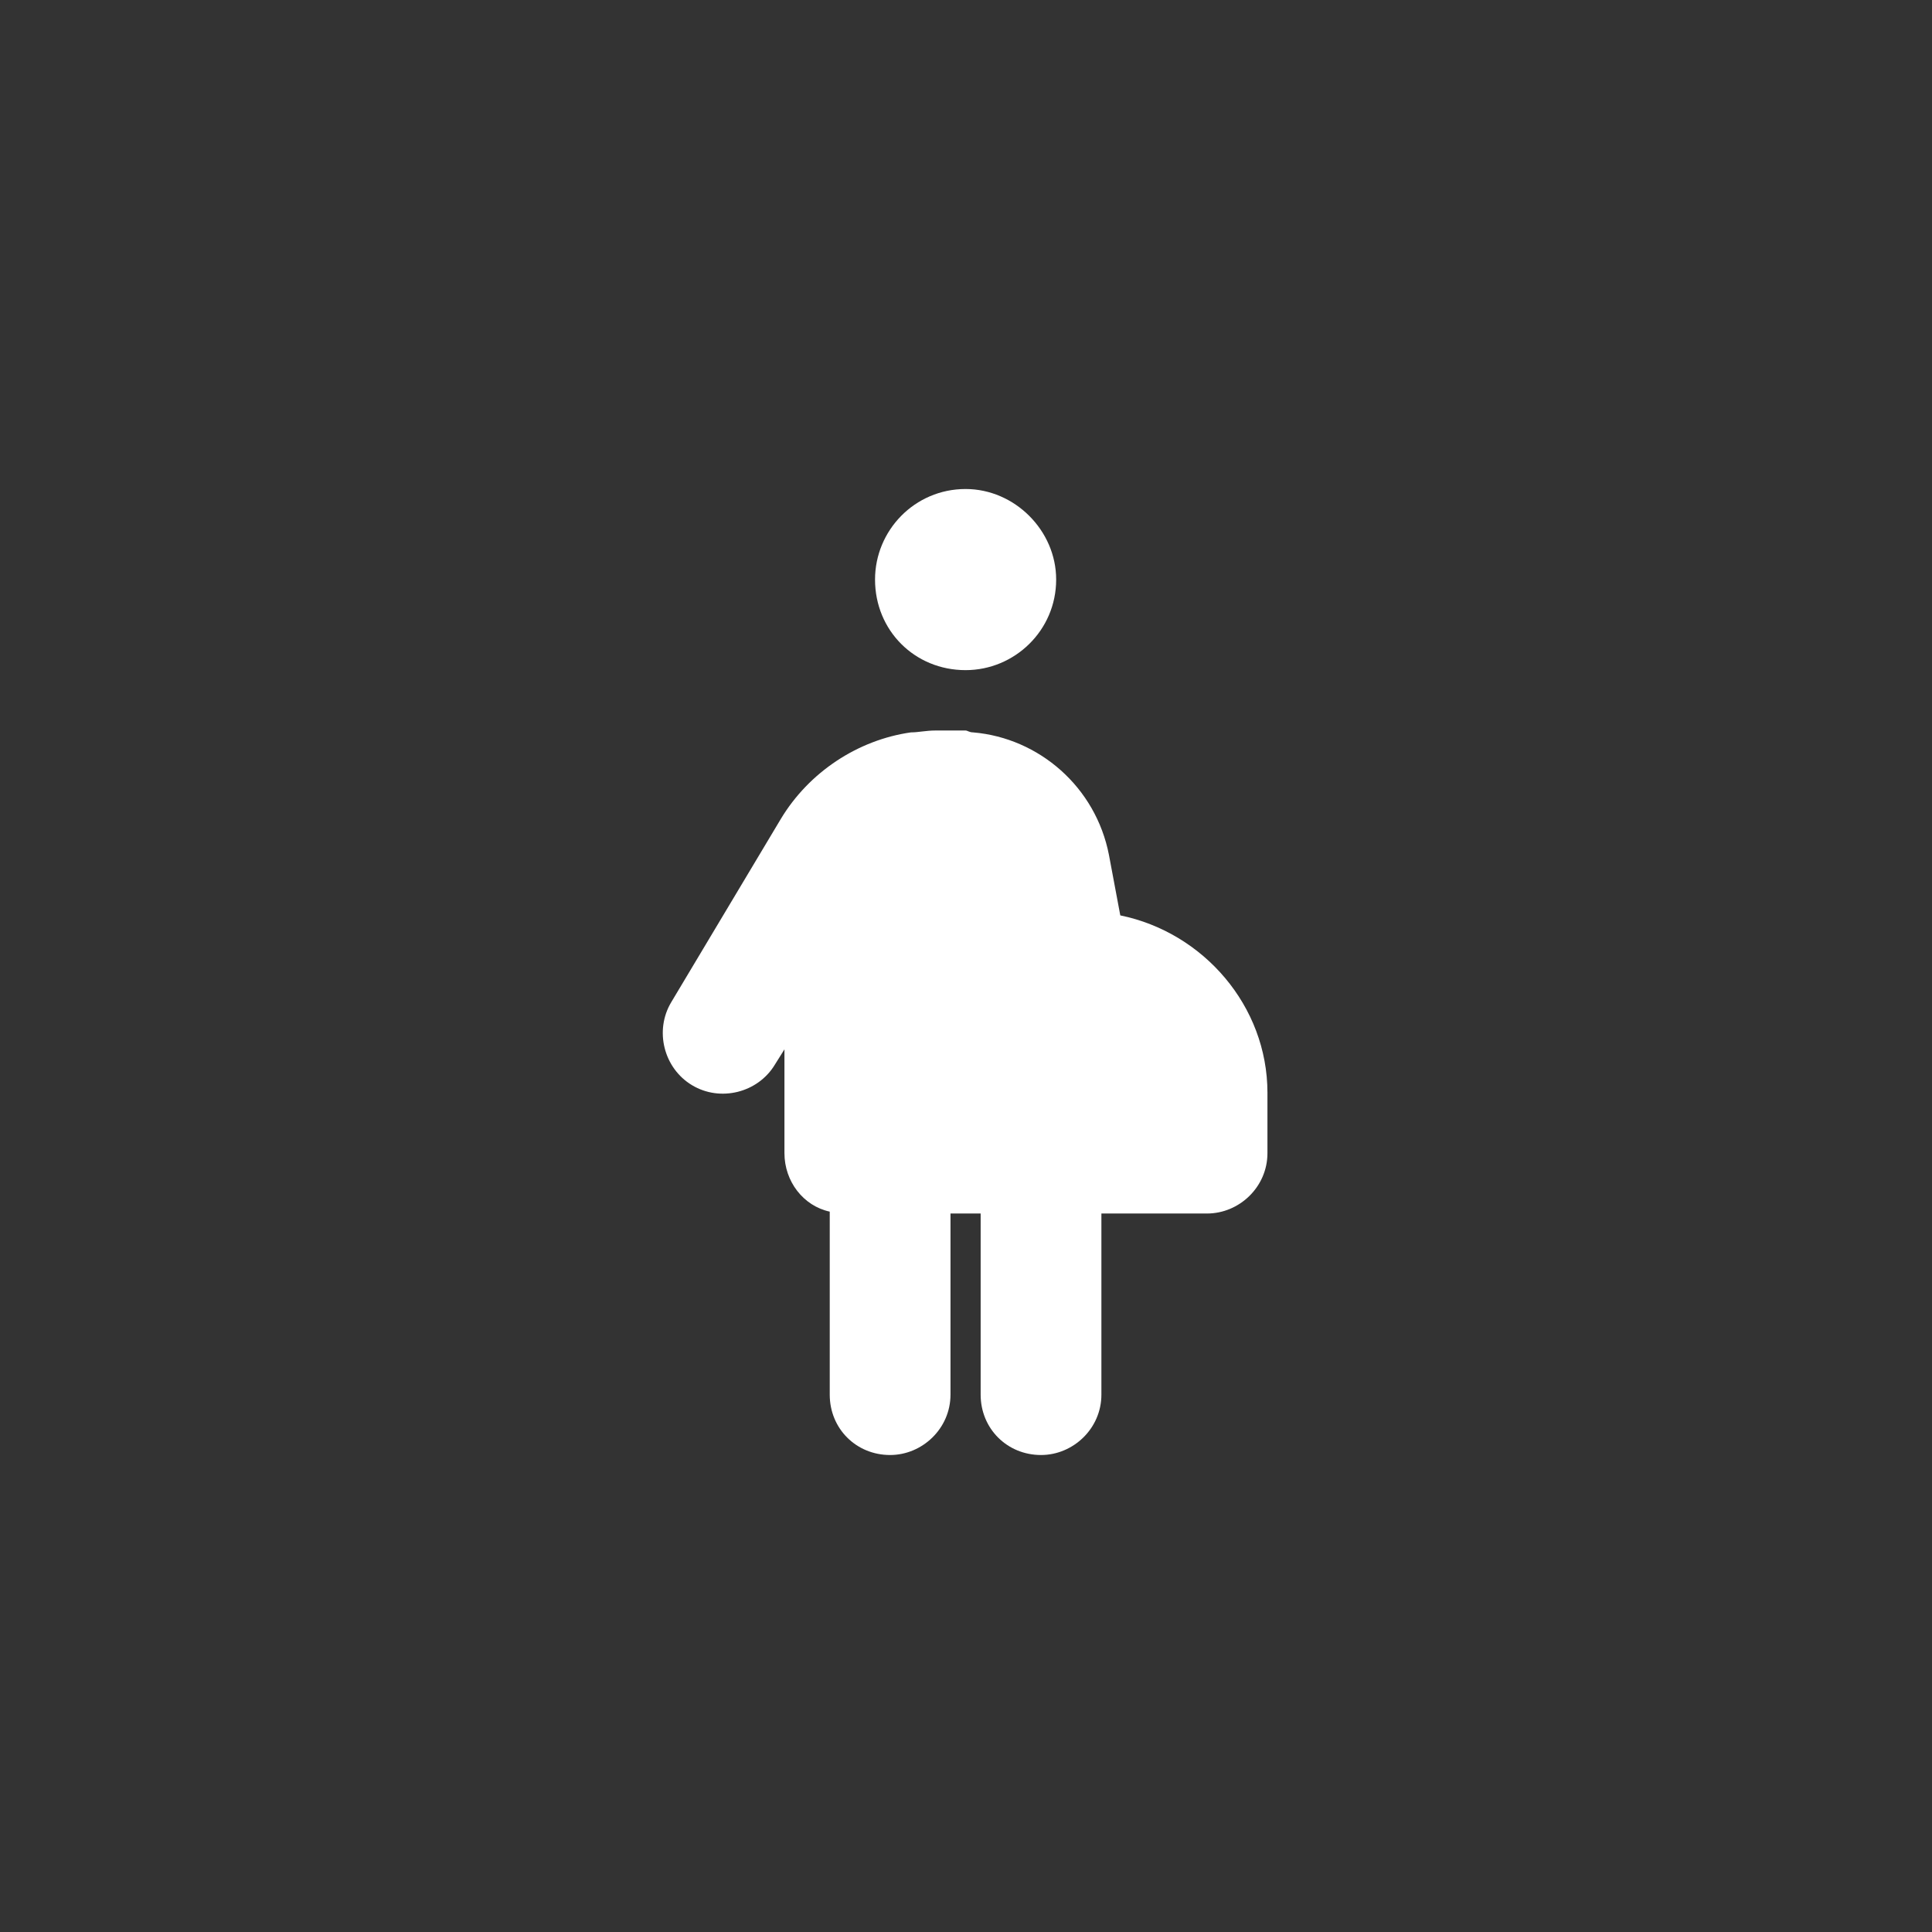 <?xml version="1.0" encoding="UTF-8"?><svg width="36" height="36" viewBox="0 0 36 36" fill="none" xmlns="http://www.w3.org/2000/svg"><rect x="0" y="0" width="36" height="36" fill="#333333" stroke="none"/><path d="M16.305 10.799C16.305 9.885 17.043 9.112 17.992 9.112C18.906 9.112 19.68 9.885 19.68 10.799C19.68 11.748 18.906 12.487 17.992 12.487C17.043 12.487 16.305 11.748 16.305 10.799ZM15.461 22.577C14.969 22.471 14.617 22.014 14.617 21.487V19.553L14.441 19.834C14.125 20.362 13.422 20.538 12.895 20.221C12.367 19.905 12.191 19.202 12.508 18.674L14.547 15.264C15.074 14.385 15.988 13.787 16.973 13.647C17.113 13.647 17.254 13.612 17.43 13.612H17.992C18.027 13.612 18.062 13.647 18.133 13.647C19.363 13.752 20.418 14.666 20.664 15.932L20.875 17.057C22.422 17.373 23.617 18.745 23.617 20.362V21.487C23.617 22.12 23.09 22.612 22.492 22.612H20.523V25.987C20.523 26.62 19.996 27.112 19.398 27.112C18.766 27.112 18.273 26.62 18.273 25.987V22.612H17.711V25.987C17.711 26.62 17.184 27.112 16.586 27.112C15.953 27.112 15.461 26.62 15.461 25.987V22.577Z" fill="white"/></svg>